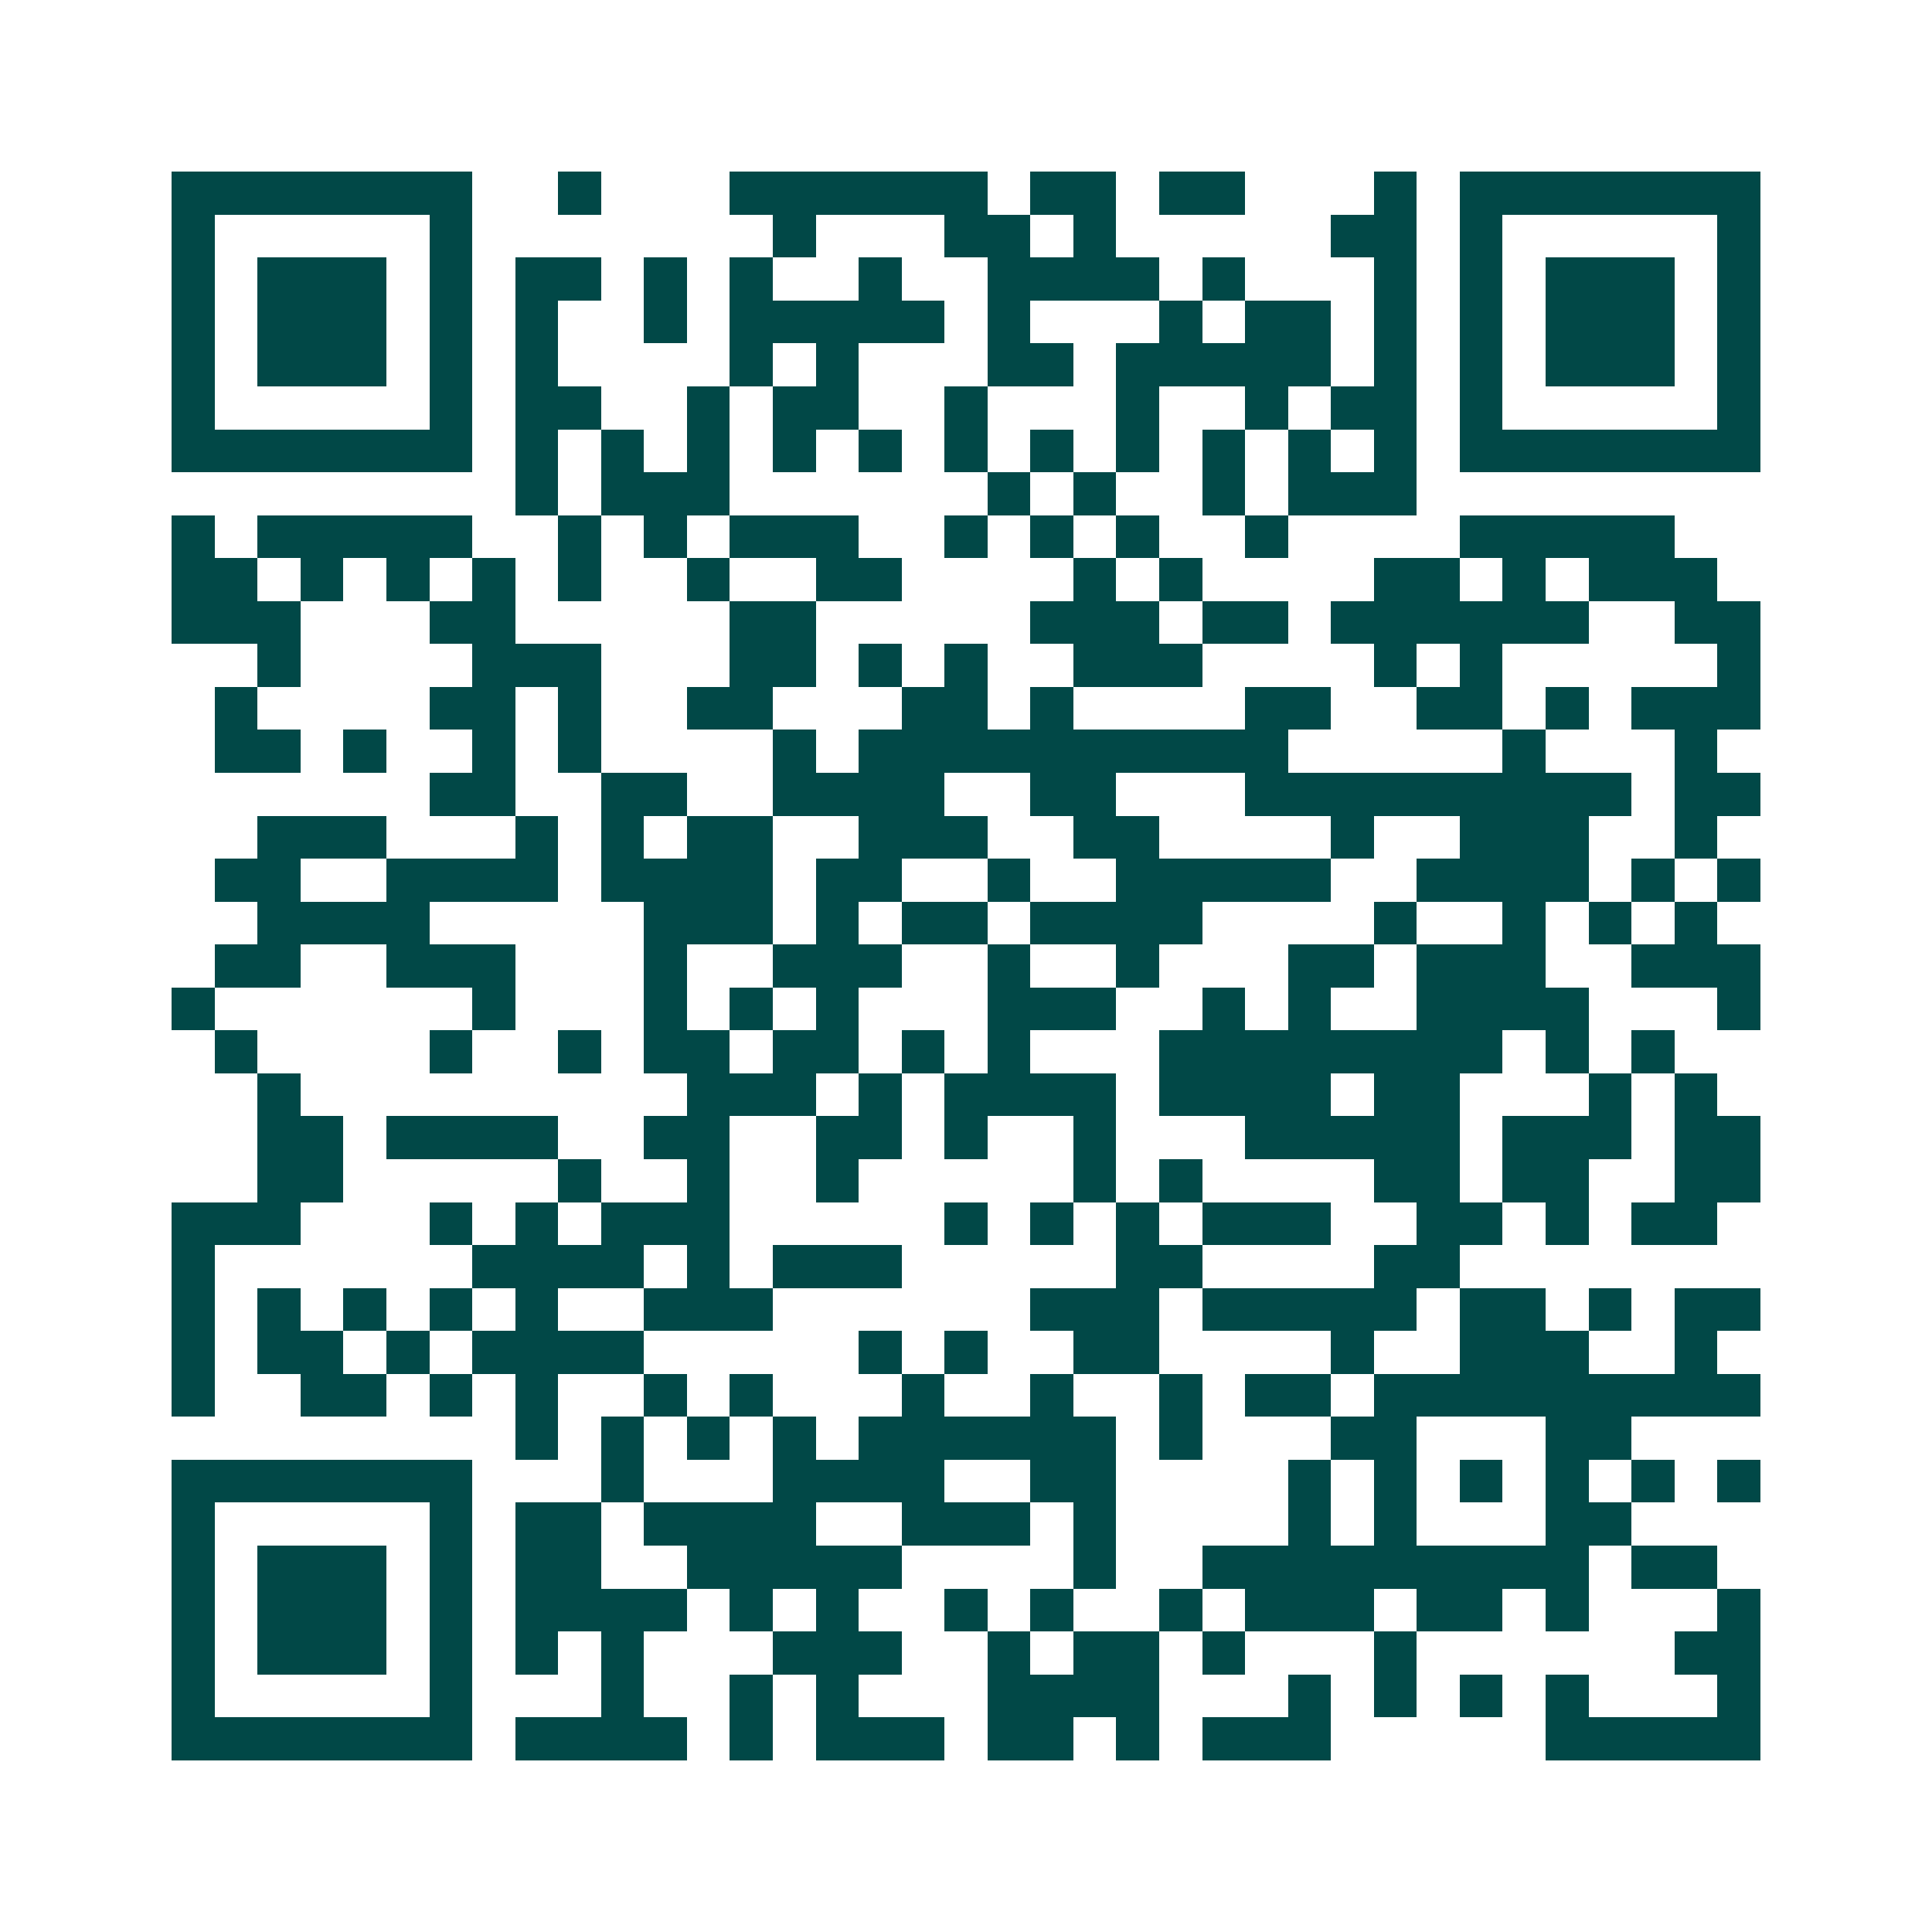 <svg xmlns="http://www.w3.org/2000/svg" width="200" height="200" viewBox="0 0 45 45" shape-rendering="crispEdges"><path fill="#ffffff" d="M0 0h45v45H0z"/><path stroke="#014847" d="M4 4.5h7m2 0h1m3 0h6m1 0h2m1 0h2m3 0h1m1 0h7M4 5.5h1m5 0h1m7 0h1m3 0h2m1 0h1m5 0h2m1 0h1m5 0h1M4 6.5h1m1 0h3m1 0h1m1 0h2m1 0h1m1 0h1m2 0h1m2 0h4m1 0h1m3 0h1m1 0h1m1 0h3m1 0h1M4 7.5h1m1 0h3m1 0h1m1 0h1m2 0h1m1 0h5m1 0h1m3 0h1m1 0h2m1 0h1m1 0h1m1 0h3m1 0h1M4 8.5h1m1 0h3m1 0h1m1 0h1m4 0h1m1 0h1m3 0h2m1 0h5m1 0h1m1 0h1m1 0h3m1 0h1M4 9.5h1m5 0h1m1 0h2m2 0h1m1 0h2m2 0h1m3 0h1m2 0h1m1 0h2m1 0h1m5 0h1M4 10.5h7m1 0h1m1 0h1m1 0h1m1 0h1m1 0h1m1 0h1m1 0h1m1 0h1m1 0h1m1 0h1m1 0h1m1 0h7M12 11.5h1m1 0h3m6 0h1m1 0h1m2 0h1m1 0h3M4 12.5h1m1 0h5m2 0h1m1 0h1m1 0h3m2 0h1m1 0h1m1 0h1m2 0h1m4 0h5M4 13.5h2m1 0h1m1 0h1m1 0h1m1 0h1m2 0h1m2 0h2m4 0h1m1 0h1m4 0h2m1 0h1m1 0h3M4 14.5h3m3 0h2m5 0h2m5 0h3m1 0h2m1 0h6m2 0h2M6 15.5h1m4 0h3m3 0h2m1 0h1m1 0h1m2 0h3m4 0h1m1 0h1m5 0h1M5 16.5h1m4 0h2m1 0h1m2 0h2m3 0h2m1 0h1m4 0h2m2 0h2m1 0h1m1 0h3M5 17.5h2m1 0h1m2 0h1m1 0h1m4 0h1m1 0h10m5 0h1m3 0h1M10 18.5h2m2 0h2m2 0h4m2 0h2m3 0h9m1 0h2M6 19.5h3m3 0h1m1 0h1m1 0h2m2 0h3m2 0h2m4 0h1m2 0h3m2 0h1M5 20.5h2m2 0h4m1 0h4m1 0h2m2 0h1m2 0h5m2 0h4m1 0h1m1 0h1M6 21.5h4m5 0h3m1 0h1m1 0h2m1 0h4m4 0h1m2 0h1m1 0h1m1 0h1M5 22.5h2m2 0h3m3 0h1m2 0h3m2 0h1m2 0h1m3 0h2m1 0h3m2 0h3M4 23.5h1m6 0h1m3 0h1m1 0h1m1 0h1m3 0h3m2 0h1m1 0h1m2 0h4m3 0h1M5 24.5h1m4 0h1m2 0h1m1 0h2m1 0h2m1 0h1m1 0h1m3 0h8m1 0h1m1 0h1M6 25.5h1m9 0h3m1 0h1m1 0h4m1 0h4m1 0h2m3 0h1m1 0h1M6 26.5h2m1 0h4m2 0h2m2 0h2m1 0h1m2 0h1m3 0h5m1 0h3m1 0h2M6 27.5h2m5 0h1m2 0h1m2 0h1m5 0h1m1 0h1m4 0h2m1 0h2m2 0h2M4 28.5h3m3 0h1m1 0h1m1 0h3m5 0h1m1 0h1m1 0h1m1 0h3m2 0h2m1 0h1m1 0h2M4 29.5h1m6 0h4m1 0h1m1 0h3m5 0h2m4 0h2M4 30.5h1m1 0h1m1 0h1m1 0h1m1 0h1m2 0h3m6 0h3m1 0h5m1 0h2m1 0h1m1 0h2M4 31.5h1m1 0h2m1 0h1m1 0h4m5 0h1m1 0h1m2 0h2m4 0h1m2 0h3m2 0h1M4 32.5h1m2 0h2m1 0h1m1 0h1m2 0h1m1 0h1m3 0h1m2 0h1m2 0h1m1 0h2m1 0h9M12 33.5h1m1 0h1m1 0h1m1 0h1m1 0h6m1 0h1m3 0h2m3 0h2M4 34.5h7m3 0h1m3 0h4m2 0h2m4 0h1m1 0h1m1 0h1m1 0h1m1 0h1m1 0h1M4 35.5h1m5 0h1m1 0h2m1 0h4m2 0h3m1 0h1m4 0h1m1 0h1m3 0h2M4 36.5h1m1 0h3m1 0h1m1 0h2m2 0h5m4 0h1m2 0h9m1 0h2M4 37.5h1m1 0h3m1 0h1m1 0h4m1 0h1m1 0h1m2 0h1m1 0h1m2 0h1m1 0h3m1 0h2m1 0h1m3 0h1M4 38.5h1m1 0h3m1 0h1m1 0h1m1 0h1m3 0h3m2 0h1m1 0h2m1 0h1m3 0h1m6 0h2M4 39.5h1m5 0h1m3 0h1m2 0h1m1 0h1m3 0h4m3 0h1m1 0h1m1 0h1m1 0h1m3 0h1M4 40.5h7m1 0h4m1 0h1m1 0h3m1 0h2m1 0h1m1 0h3m5 0h5"/></svg>
